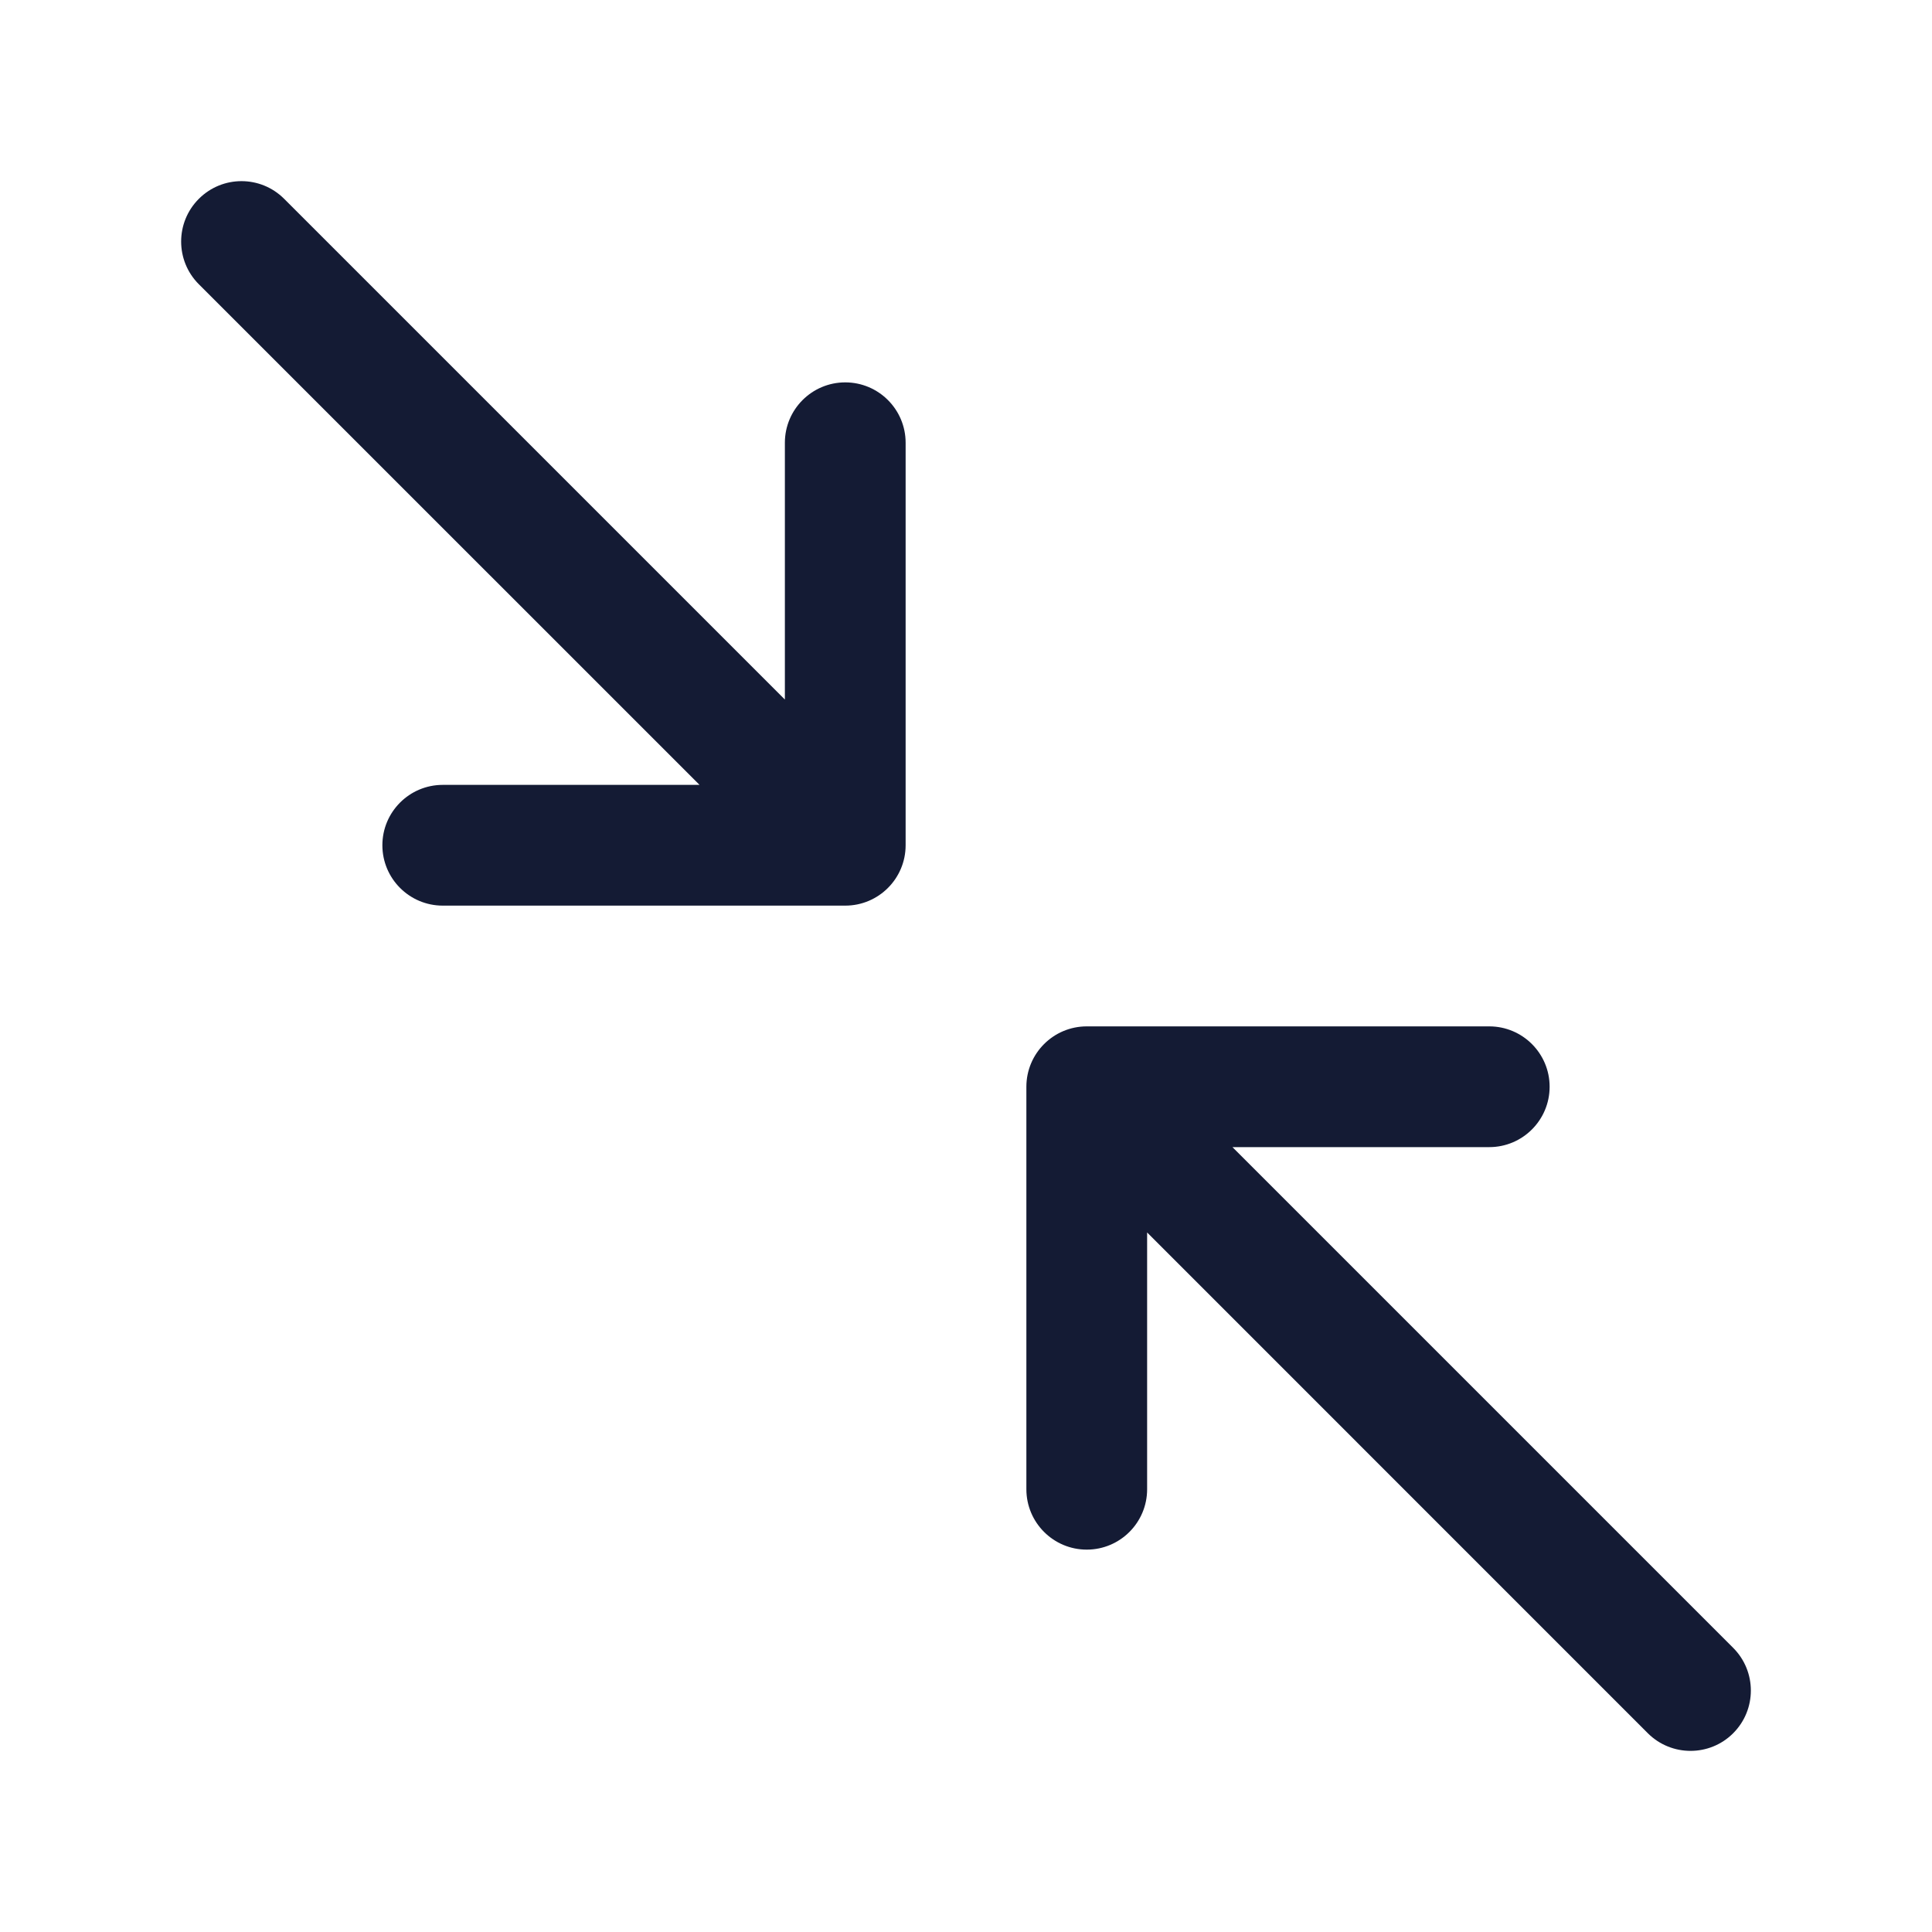 <svg width="24" height="24" viewBox="0 0 24 24" fill="none" xmlns="http://www.w3.org/2000/svg">
<path d="M3.53 2.47C3.237 2.177 2.763 2.177 2.47 2.47C2.177 2.763 2.177 3.238 2.47 3.531L3.53 2.47ZM10.5 10.5V11.25C10.914 11.25 11.25 10.914 11.25 10.5H10.5ZM11.25 5.5C11.25 5.086 10.914 4.75 10.5 4.75C10.086 4.75 9.75 5.086 9.75 5.5H11.25ZM5.5 9.75C5.086 9.75 4.75 10.086 4.75 10.5C4.75 10.914 5.086 11.25 5.5 11.25V9.75ZM2.47 3.531L9.97 11.03L11.03 9.97L3.53 2.47L2.47 3.531ZM11.25 10.5V5.5H9.75V10.5H11.25ZM10.5 9.75H5.5V11.25H10.5V9.75Z" fill="#141B34"/>
<path d="M13.5 13.5V12.75C13.086 12.75 12.75 13.086 12.75 13.5H13.5ZM20.47 21.531C20.763 21.823 21.238 21.823 21.53 21.531C21.823 21.238 21.823 20.763 21.53 20.47L20.47 21.531ZM12.75 18.5C12.75 18.914 13.086 19.25 13.5 19.25C13.914 19.25 14.25 18.914 14.25 18.5H12.75ZM18.5 14.25C18.914 14.25 19.25 13.914 19.25 13.5C19.25 13.086 18.914 12.75 18.5 12.75V14.25ZM12.97 14.03L20.47 21.531L21.53 20.47L14.03 12.97L12.97 14.03ZM12.75 13.5V18.5H14.25V13.5H12.75ZM13.5 14.25H18.5V12.75H13.5V14.25Z" fill="#141B34"/>
</svg>
